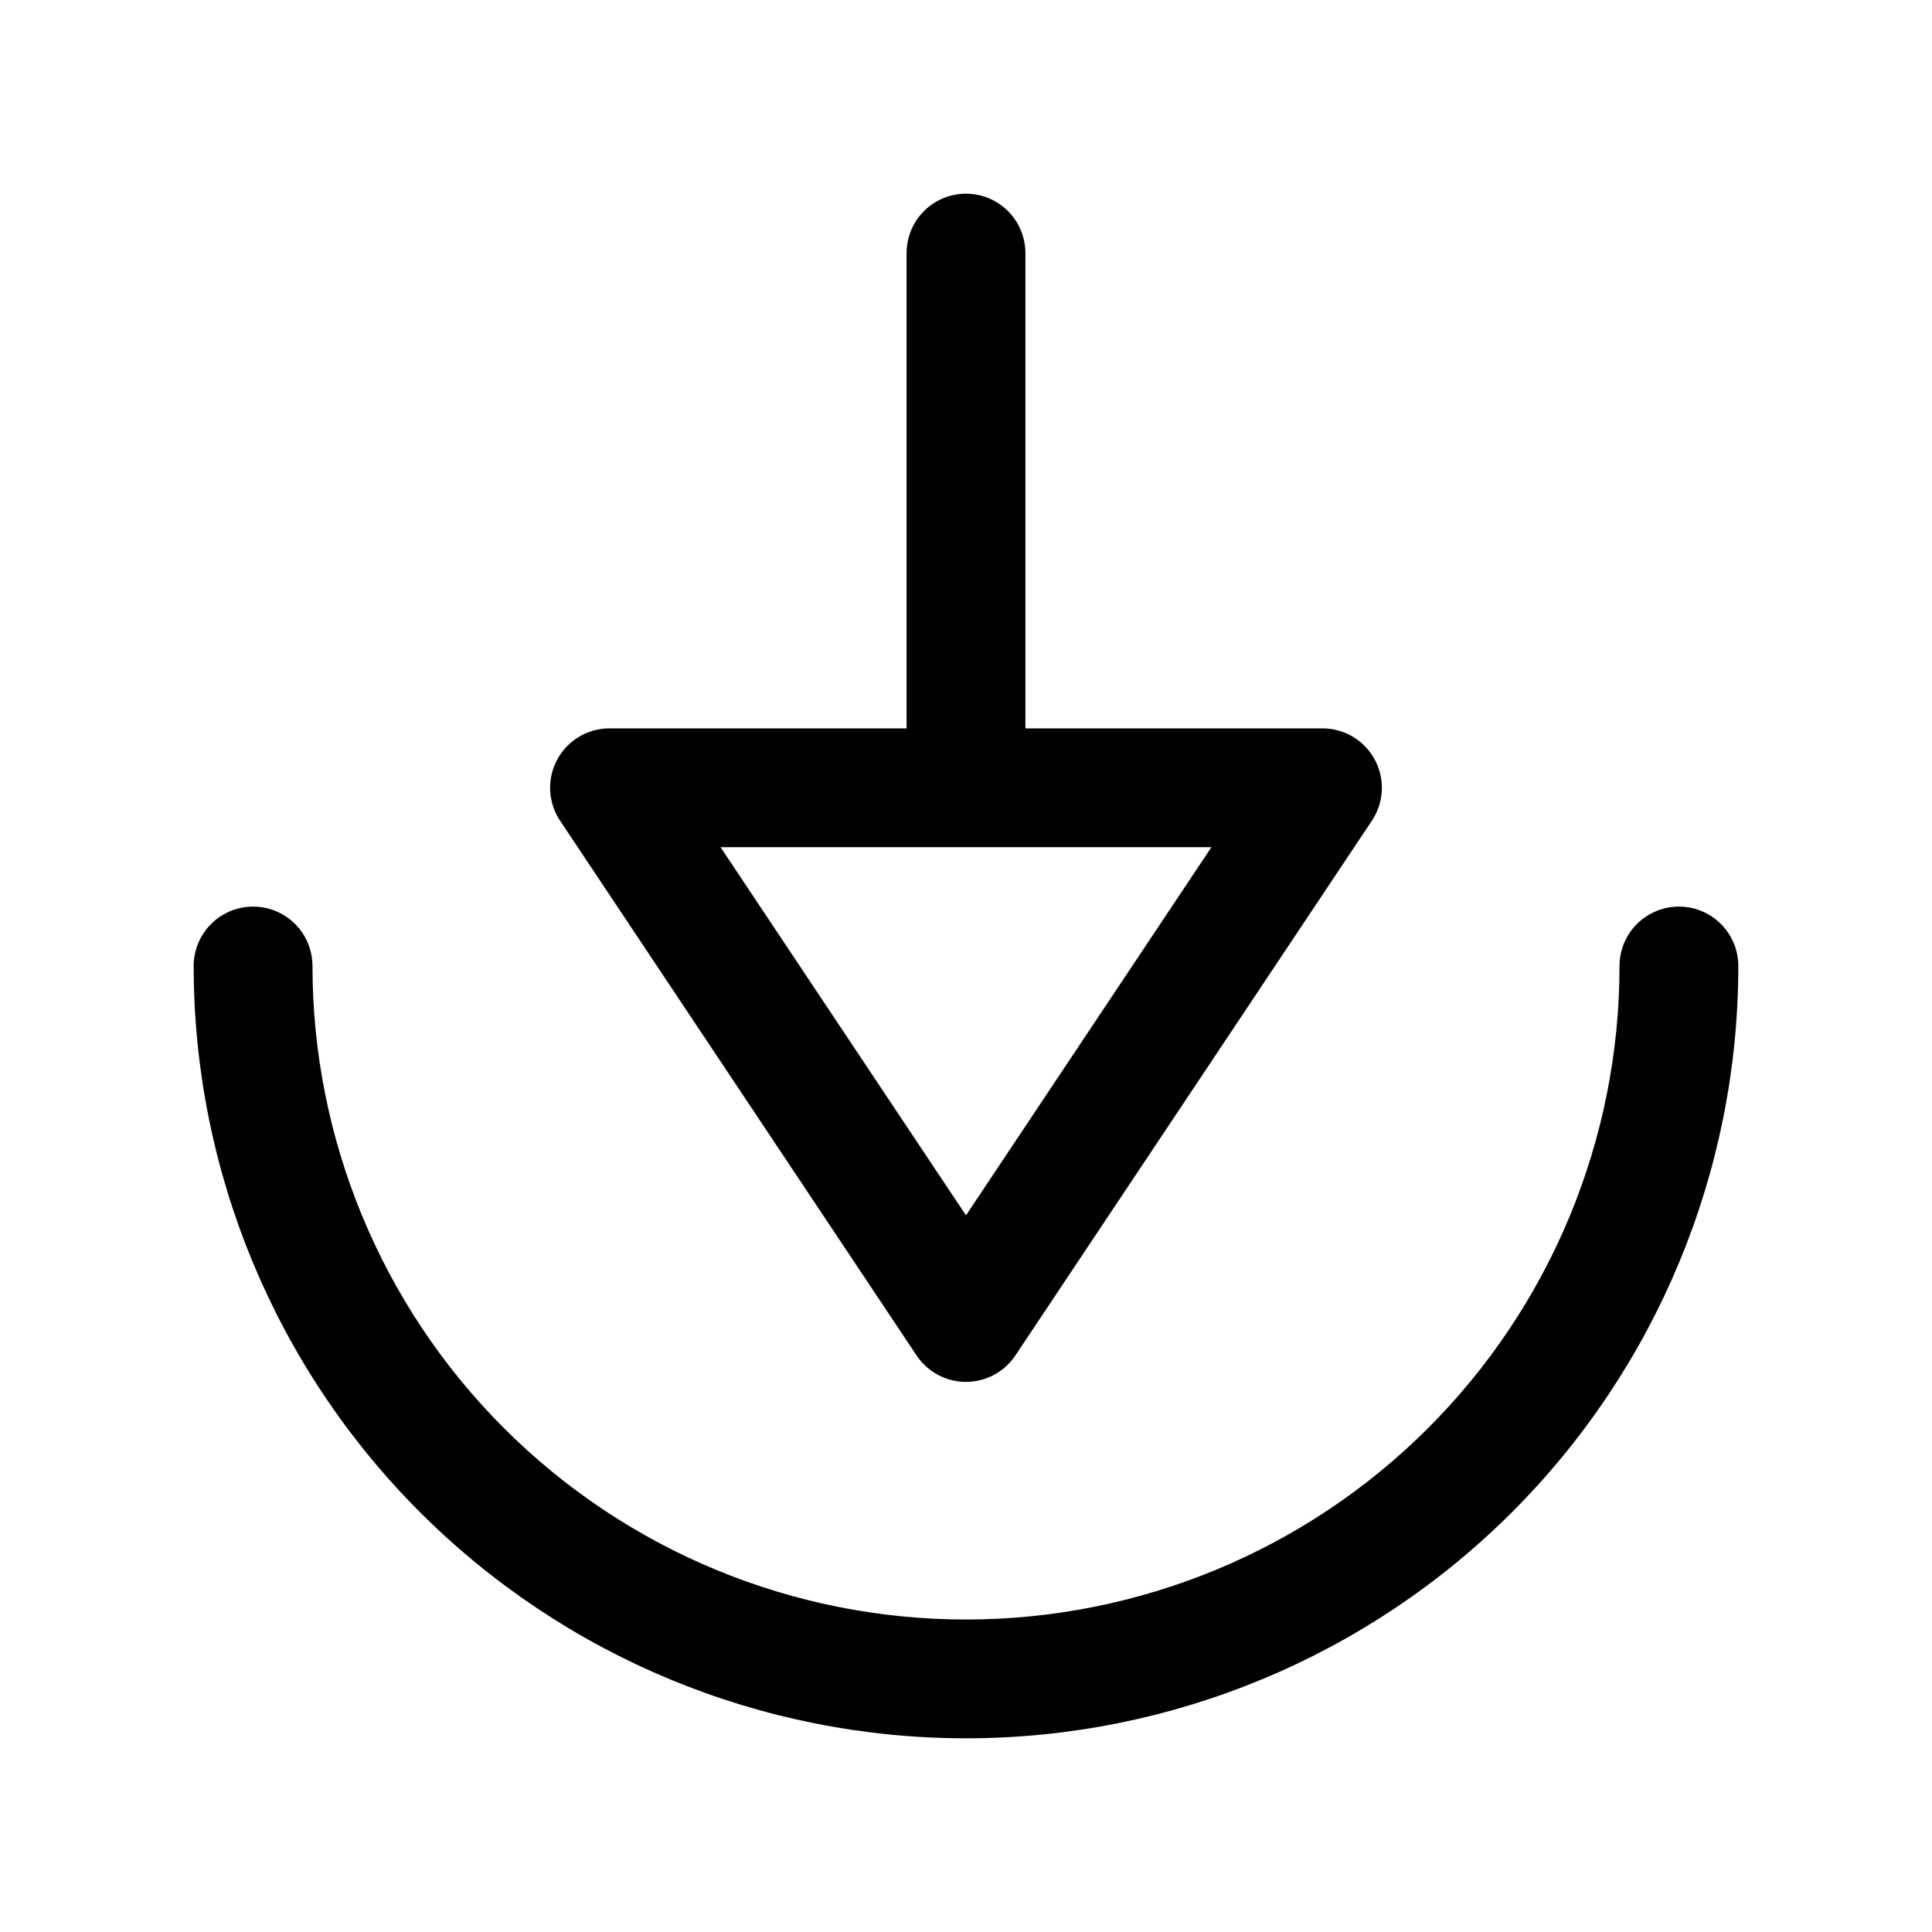 <?xml version="1.0" encoding="UTF-8"?>
<!-- Uploaded to: SVG Repo, www.svgrepo.com, Generator: SVG Repo Mixer Tools -->
<svg fill="#000000" width="800px" height="800px" version="1.1" viewBox="144 144 512 512" xmlns="http://www.w3.org/2000/svg">
 <path d="m604.67 400c0 54.281-21.562 106.34-59.949 144.72-38.383 38.387-90.441 59.949-144.72 59.949-54.285 0-106.34-21.562-144.73-59.949-38.383-38.383-59.949-90.441-59.949-144.72 0-5.625 3.004-10.824 7.875-13.637 4.871-2.812 10.871-2.812 15.742 0s7.871 8.012 7.871 13.637c0 45.93 18.246 89.98 50.727 122.46 32.477 32.48 76.527 50.727 122.46 50.727 45.93 0 89.98-18.246 122.46-50.727 32.48-32.477 50.727-76.527 50.727-122.46 0-5.625 3-10.824 7.871-13.637 4.871-2.812 10.875-2.812 15.746 0 4.871 2.812 7.871 8.012 7.871 13.637zm-312.24-38.5c-2.117-3.176-3.008-7.016-2.508-10.801 0.504-3.781 2.359-7.258 5.231-9.773s6.559-3.902 10.379-3.902h78.719v-125.95c0-5.625 3-10.824 7.871-13.637s10.875-2.812 15.746 0 7.871 8.012 7.871 13.637v125.95h78.719c3.82 0 7.508 1.387 10.379 3.902s4.731 5.992 5.231 9.773c0.5 3.785-0.391 7.625-2.508 10.801l-94.465 141.7c-2.922 4.379-7.836 7.012-13.102 7.012-5.262 0-10.18-2.633-13.098-7.012zm42.523 7.012 65.043 97.57 65.043-97.57z"/>
</svg>